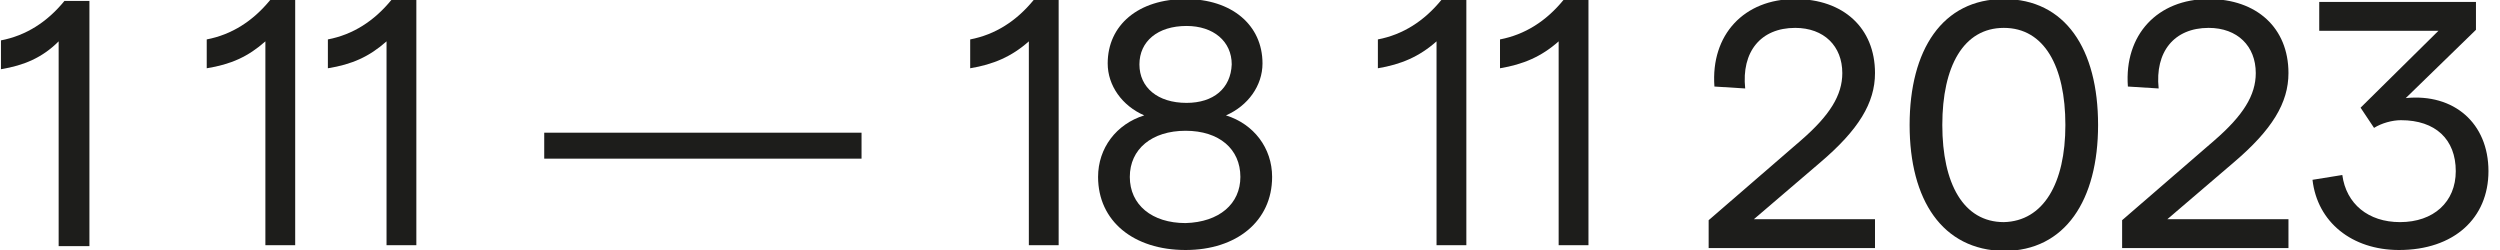 <?xml version="1.0" encoding="UTF-8" standalone="no"?>
<!DOCTYPE svg PUBLIC "-//W3C//DTD SVG 1.1//EN" "http://www.w3.org/Graphics/SVG/1.1/DTD/svg11.dtd">
<svg width="100%" height="100%" viewBox="0 0 260 26" version="1.1" xmlns="http://www.w3.org/2000/svg" xmlns:xlink="http://www.w3.org/1999/xlink" xml:space="preserve" xmlns:serif="http://www.serif.com/" style="fill-rule:evenodd;clip-rule:evenodd;stroke-linejoin:round;stroke-miterlimit:2;">
    <g>
        <path d="M6.1,4.3C4.4,6 2.5,6.8 0.1,7.2L0.1,4.2C2.7,3.7 4.9,2.3 6.7,0.1L9.3,0.1L9.3,25.6L6.1,25.6L6.1,4.3Z" style="fill:rgb(29,29,27);fill-rule:nonzero;"/>
        <path d="M27.6,4.3C25.8,5.9 24,6.7 21.5,7.1L21.5,4.1C24.1,3.6 26.3,2.2 28.1,0L30.7,0L30.7,25.5L27.6,25.5L27.6,4.3Z" style="fill:rgb(29,29,27);fill-rule:nonzero;"/>
        <path d="M40.2,4.3C38.4,5.9 36.6,6.7 34.1,7.1L34.1,4.1C36.7,3.6 38.9,2.2 40.7,0L43.3,0L43.3,25.5L40.2,25.5L40.2,4.3Z" style="fill:rgb(29,29,27);fill-rule:nonzero;"/>
    </g>
    <g>
        <rect x="56.6" y="13.8" width="33" height="2.7" style="fill:rgb(29,29,27);fill-rule:nonzero;"/>
    </g>
    <g>
        <path d="M107,4.3C105.2,5.9 103.3,6.7 100.9,7.1L100.9,4.1C103.5,3.6 105.7,2.2 107.5,0L110.1,0L110.1,25.5L107,25.5L107,4.3Z" style="fill:rgb(29,29,27);fill-rule:nonzero;"/>
        <path d="M114.2,18.4C114.2,15.4 116.1,12.9 119,12C116.7,11 115.2,8.9 115.2,6.6C115.2,2.6 118.4,-0.1 123.3,-0.1C128.1,-0.1 131.3,2.6 131.3,6.6C131.3,8.9 129.8,11 127.5,12C130.4,12.9 132.3,15.4 132.3,18.4C132.3,23 128.6,26 123.3,26C117.9,26 114.2,23 114.2,18.4ZM129,18.4C129,15.5 126.8,13.6 123.3,13.6C119.8,13.6 117.5,15.5 117.5,18.4C117.5,21.3 119.8,23.2 123.3,23.2C126.8,23.1 129,21.2 129,18.4ZM128.1,6.7C128.1,4.3 126.2,2.7 123.4,2.7C120.4,2.7 118.5,4.3 118.5,6.7C118.5,9.1 120.4,10.7 123.4,10.7C126.2,10.7 128,9.2 128.1,6.7Z" style="fill:rgb(29,29,27);fill-rule:nonzero;"/>
        <path d="M149.4,4.3C147.6,5.9 145.7,6.7 143.3,7.1L143.3,4.1C145.9,3.6 148.1,2.2 149.9,0L152.5,0L152.5,25.5L149.4,25.5L149.4,4.3Z" style="fill:rgb(29,29,27);fill-rule:nonzero;"/>
        <path d="M162.1,4.3C160.3,5.9 158.4,6.7 156,7.1L156,4.1C158.6,3.6 160.8,2.2 162.6,0L165.2,0L165.2,25.5L162.1,25.5L162.1,4.3Z" style="fill:rgb(29,29,27);fill-rule:nonzero;"/>
        <path d="M177.7,22.9L187.3,14.6C190.3,12 191.6,9.9 191.6,7.6C191.6,4.8 189.7,2.9 186.7,2.9C183.1,2.9 181.1,5.4 181.5,9.2L178.3,9C177.9,3.6 181.4,-0.1 186.7,-0.1C191.7,-0.1 195,2.9 195,7.6C195,10.7 193.3,13.5 189.3,16.9L182.4,22.8L195,22.8L195,25.8L177.7,25.8L177.7,22.9Z" style="fill:rgb(29,29,27);fill-rule:nonzero;"/>
        <path d="M198.6,13C198.6,5.2 202,-0.1 208.4,-0.1C214.8,-0.1 218.2,5.1 218.2,13C218.2,20.8 214.8,26.1 208.4,26.1C202,26 198.6,20.8 198.6,13ZM214.8,13C214.8,6.9 212.6,2.9 208.4,2.9C204.2,2.9 202,6.9 202,13C202,19.1 204.2,23.1 208.4,23.1C212.5,23 214.8,19.1 214.8,13Z" style="fill:rgb(29,29,27);fill-rule:nonzero;"/>
        <path d="M220.7,22.9L230.3,14.6C233.3,12 234.6,9.9 234.6,7.6C234.6,4.8 232.7,2.9 229.7,2.9C226.1,2.9 224.1,5.4 224.5,9.2L221.3,9C220.9,3.6 224.4,-0.1 229.7,-0.1C234.7,-0.1 238,2.9 238,7.6C238,10.7 236.3,13.5 232.3,16.9L225.4,22.8L238,22.8L238,25.8L220.7,25.8L220.7,22.9Z" style="fill:rgb(29,29,27);fill-rule:nonzero;"/>
        <path d="M240.5,18.7L243.6,18.2C244,21.2 246.3,23.1 249.6,23.1C253.1,23.1 255.4,21 255.4,17.8C255.4,14.5 253.3,12.5 249.7,12.5C248.8,12.5 247.7,12.8 246.9,13.3L245.5,11.2L253.6,3.2L241.2,3.2L241.2,0.2L257.5,0.2L257.5,3.1L250.2,10.2C255.2,9.7 258.8,12.8 258.8,17.8C258.8,22.7 255.2,26 249.5,26C244.6,26 241,23.1 240.5,18.7Z" style="fill:rgb(29,29,27);fill-rule:nonzero;"/>
    </g>
</svg>
